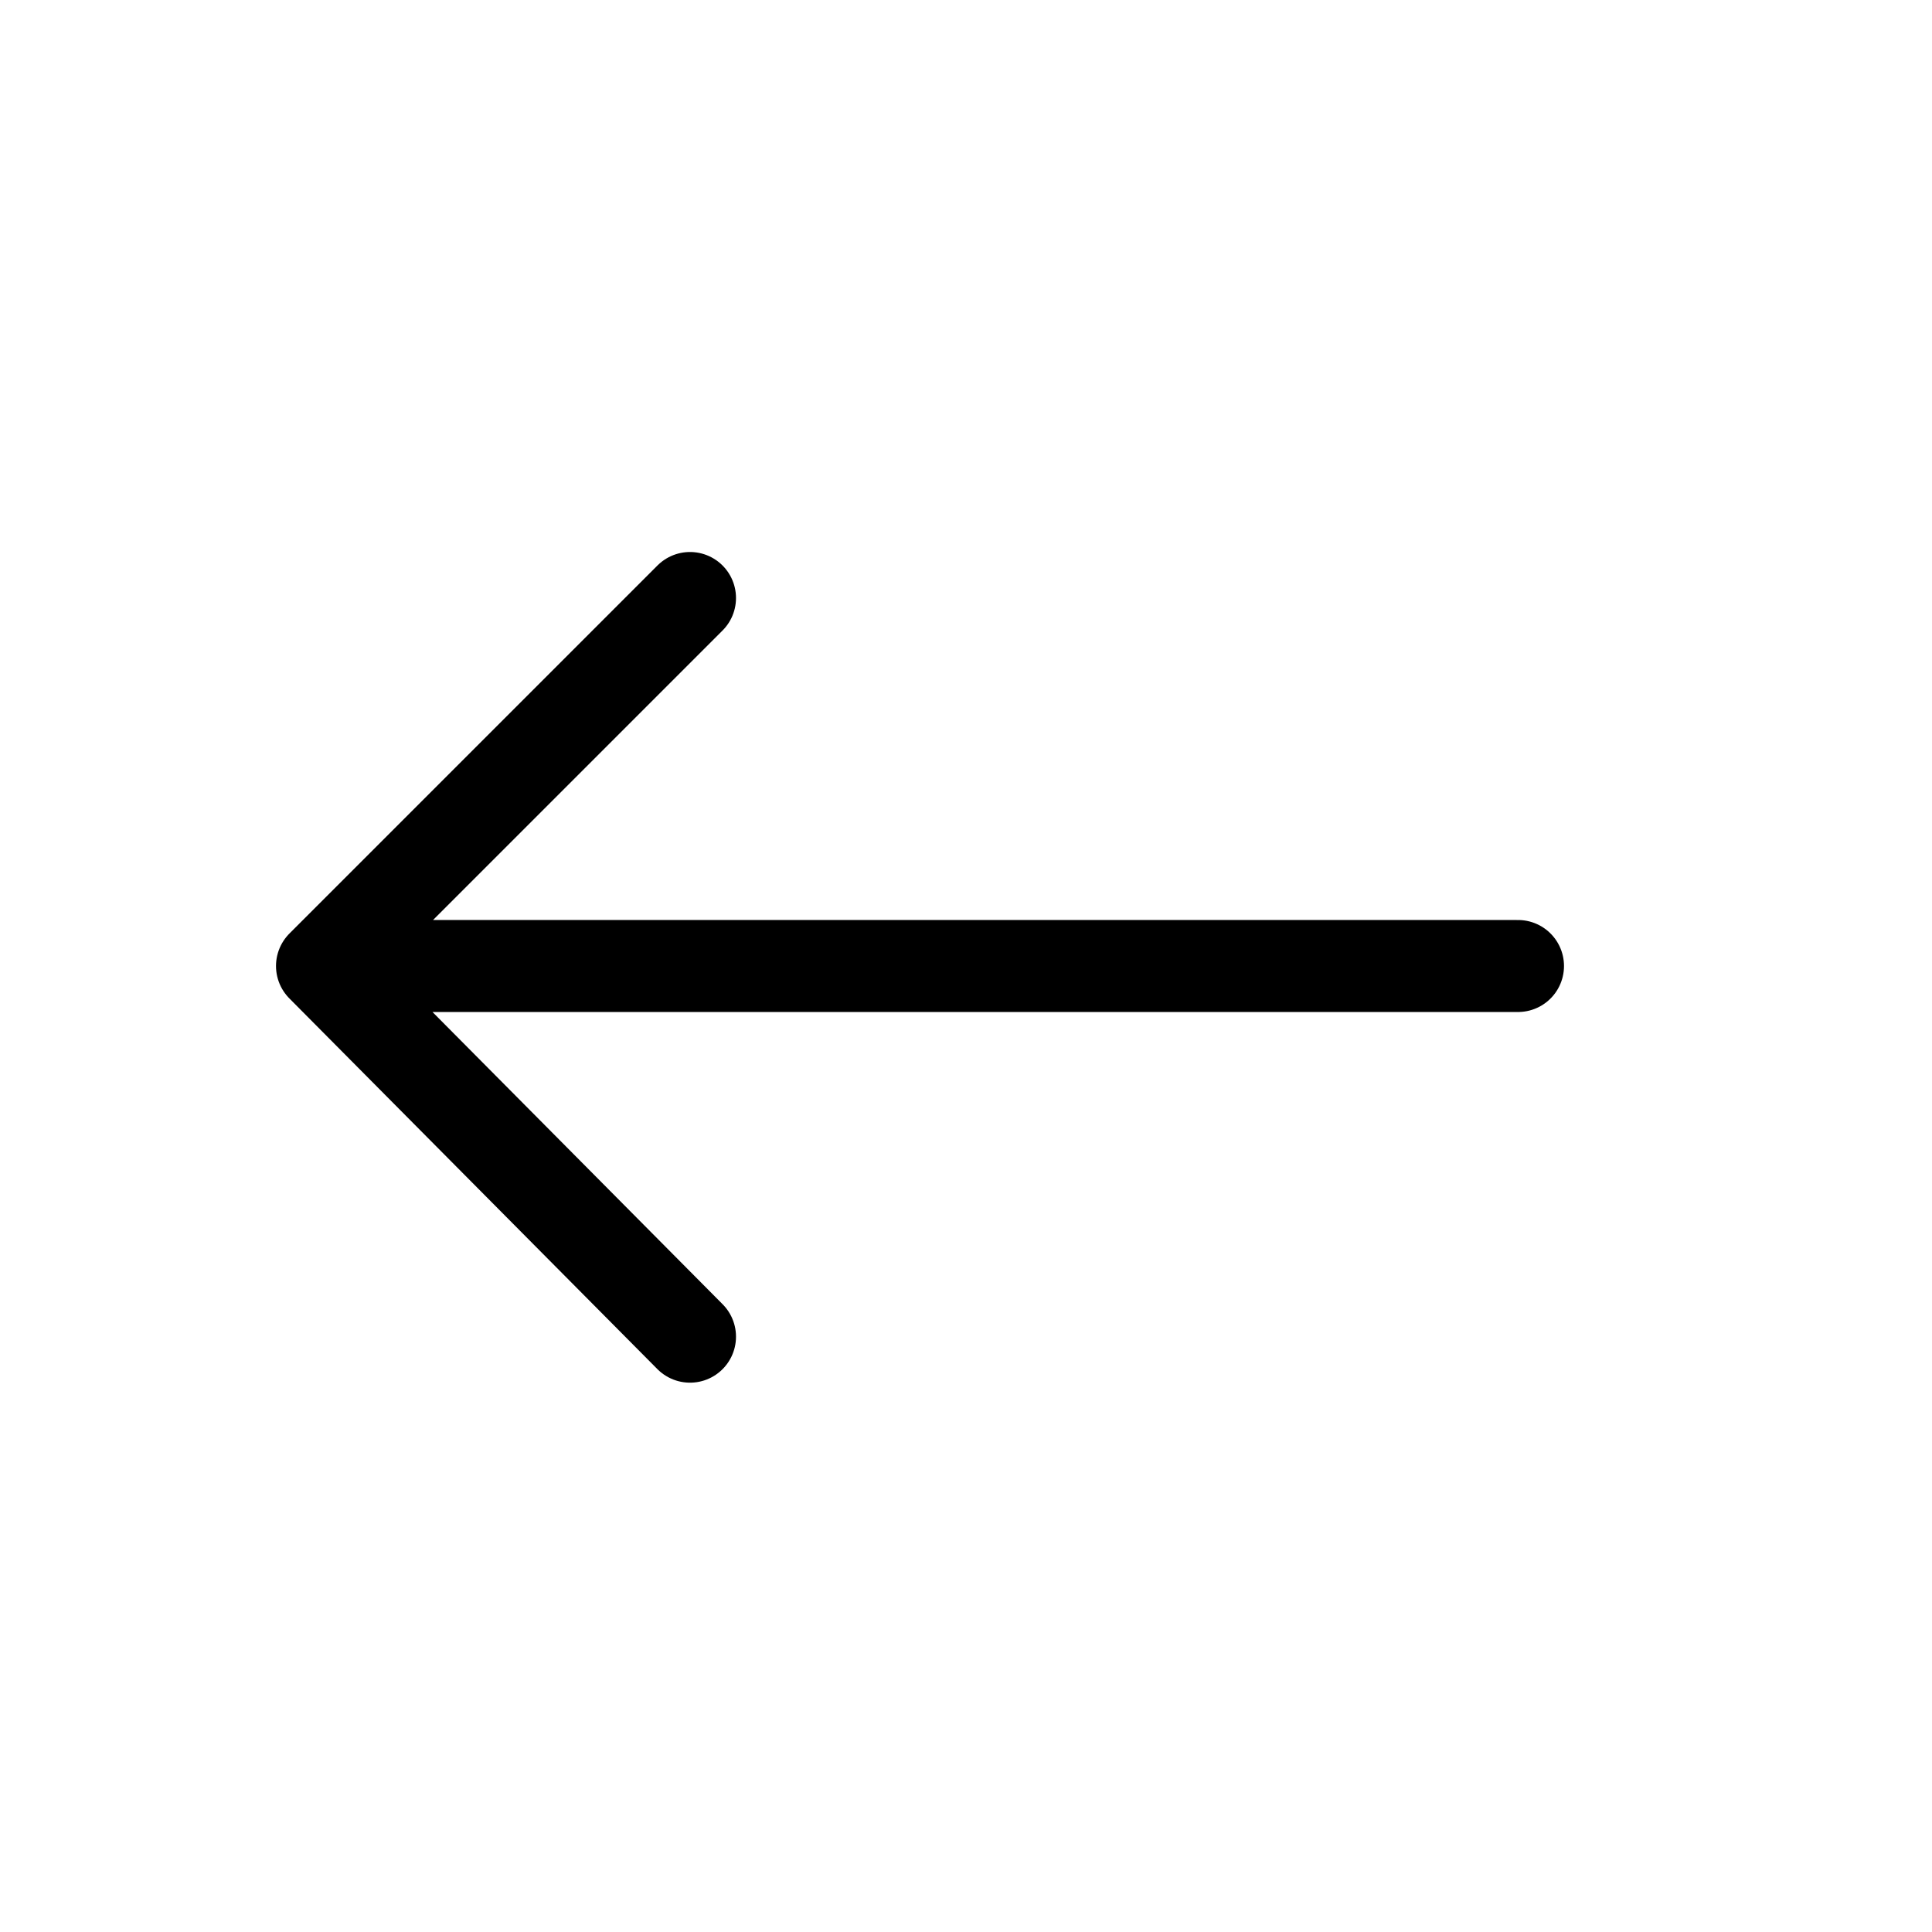 <?xml version="1.0" encoding="UTF-8"?> <svg xmlns="http://www.w3.org/2000/svg" width="21" height="21" viewBox="0 0 21 21" fill="none"><path d="M7.5 6.5L3.5 10.5M3.5 10.5L7.5 14.529M3.5 10.5L16.5 10.5" stroke="black" stroke-linecap="round" stroke-linejoin="round"></path></svg> 
